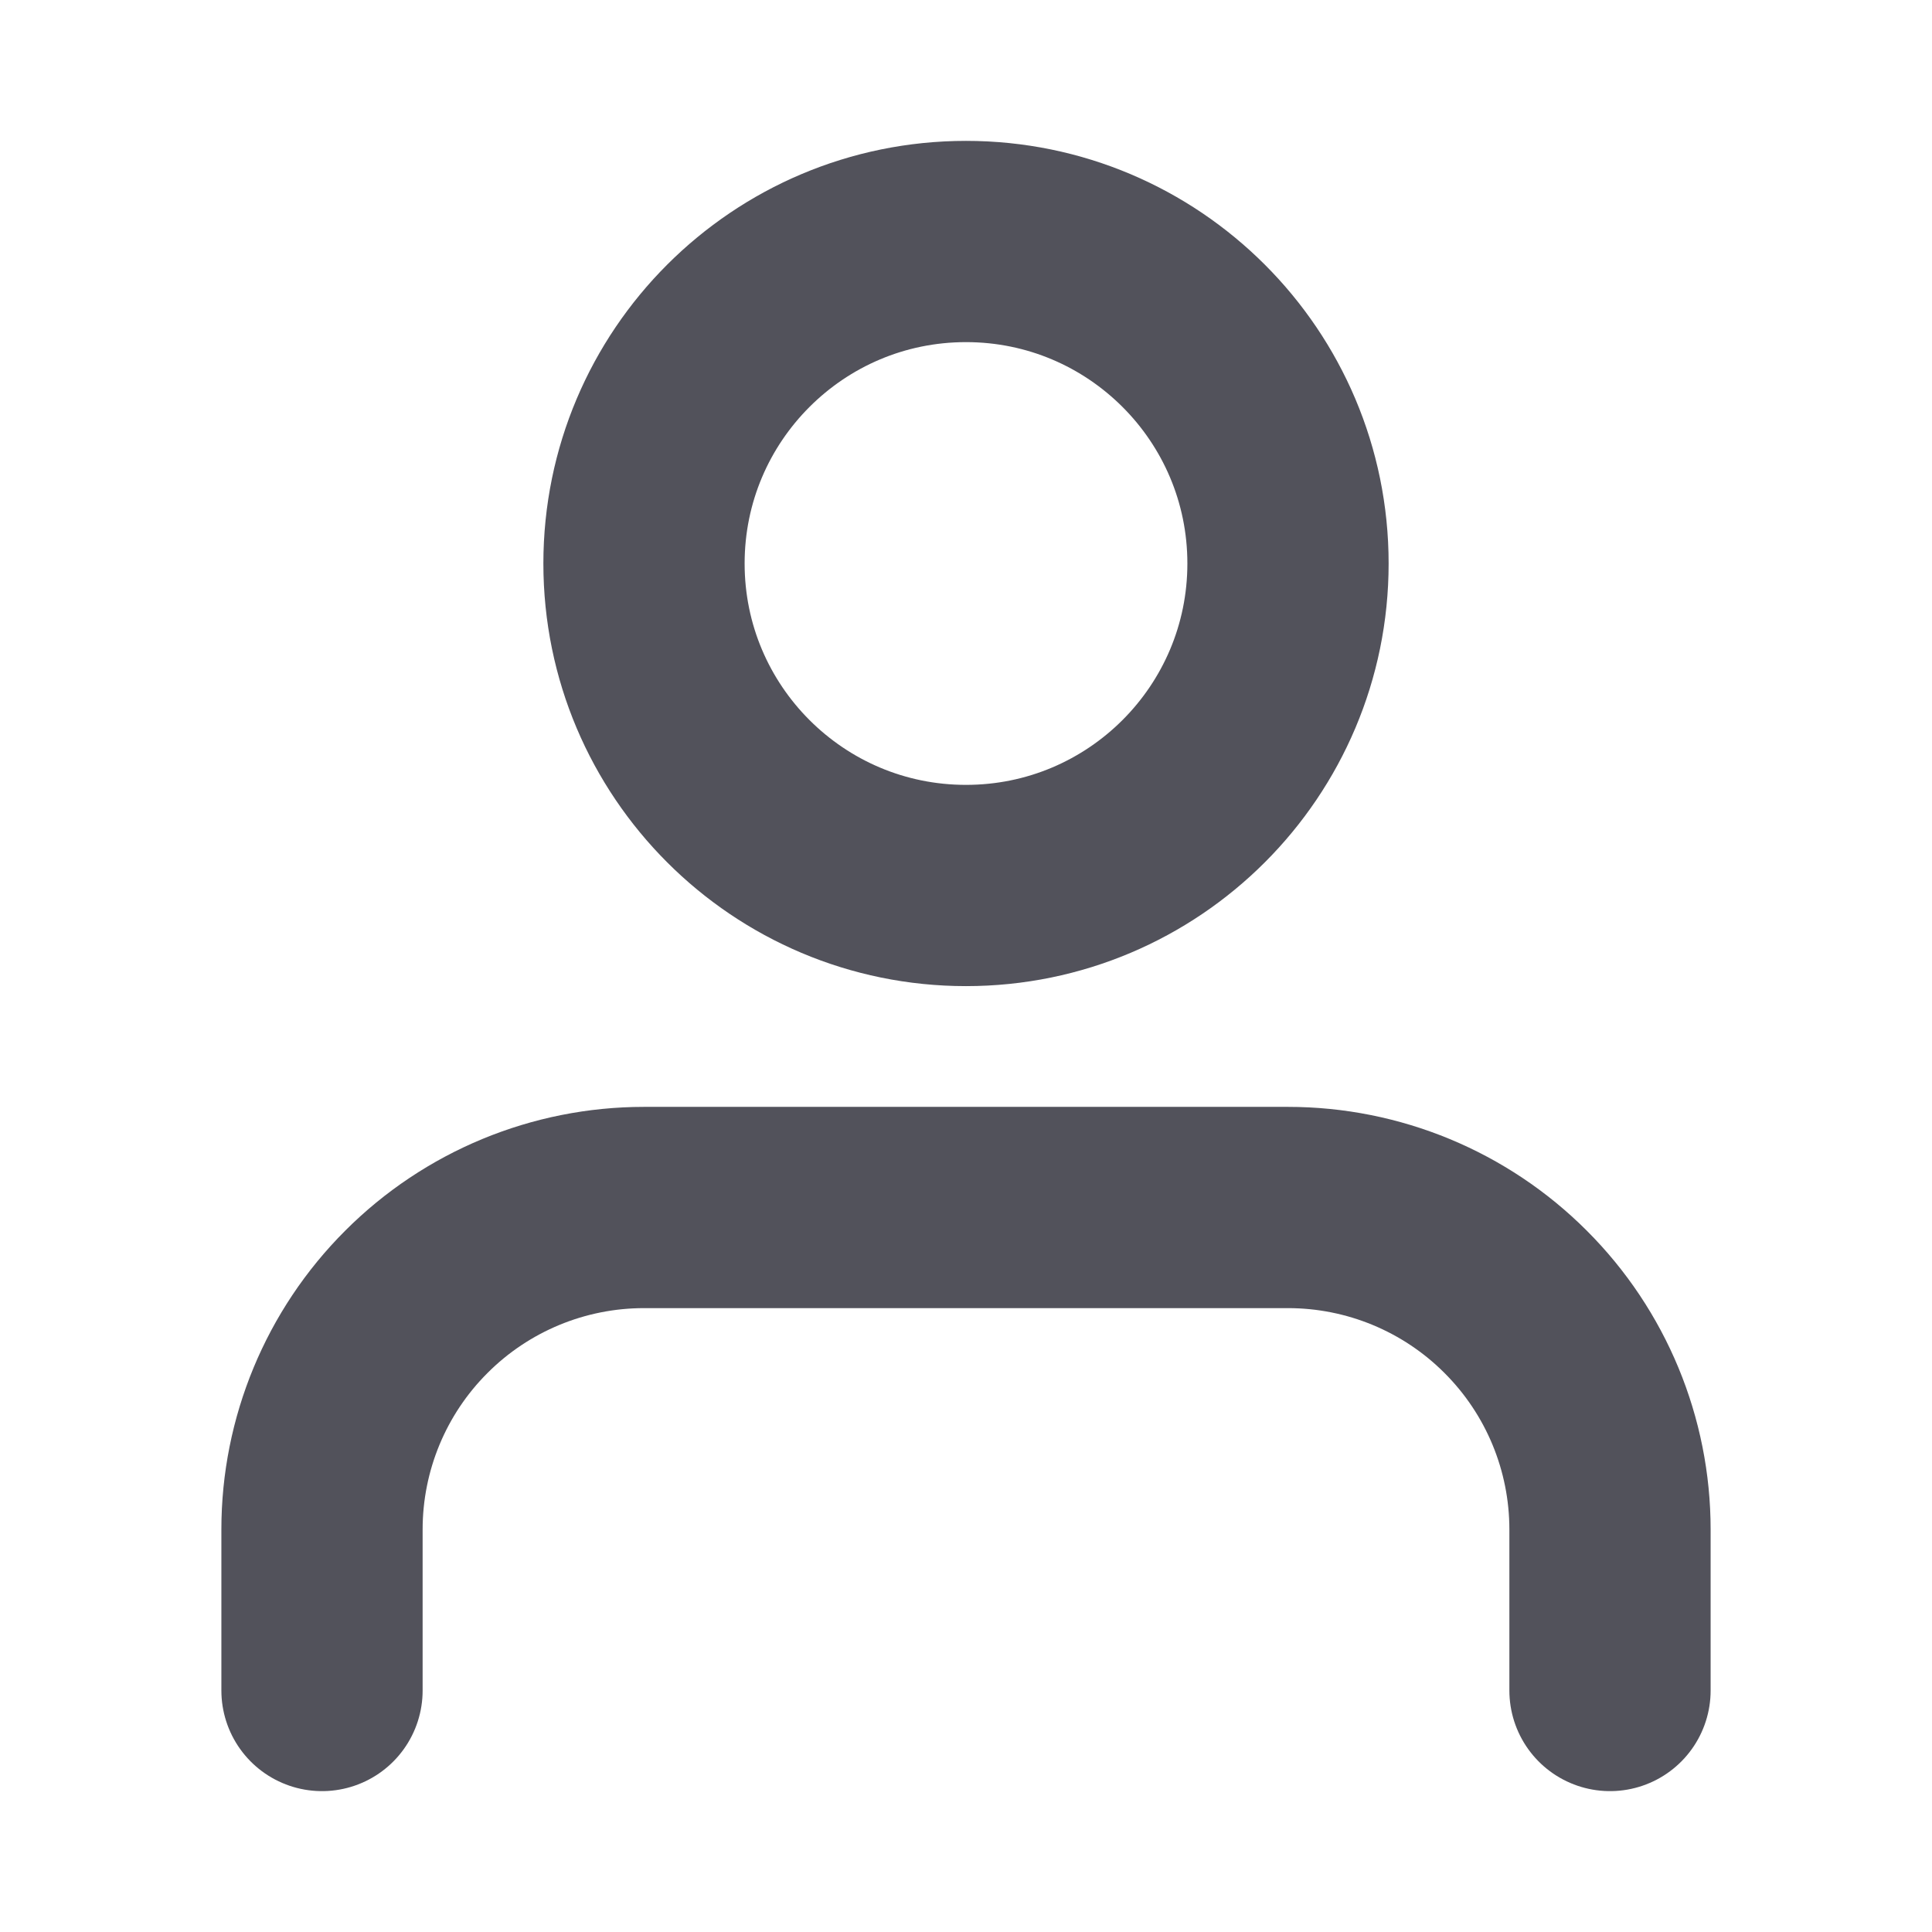 <svg width="24" height="24" viewBox="0 0 24 24" fill="none" xmlns="http://www.w3.org/2000/svg">
<g id="Profile Icon">
<path id="Vector" d="M20 21V19C20 17.939 19.579 16.922 18.828 16.172C18.078 15.421 17.061 15 16 15H8C6.939 15 5.922 15.421 5.172 16.172C4.421 16.922 4 17.939 4 19V21" stroke="#52525B" stroke-width="2.5" stroke-linecap="round" stroke-linejoin="round"/>
<path id="Vector_2" d="M12 11C14.209 11 16 9.209 16 7C16 4.791 14.209 3 12 3C9.791 3 8 4.791 8 7C8 9.209 9.791 11 12 11Z" stroke="#52525B" stroke-width="2.5" stroke-linecap="round" stroke-linejoin="round"/>
</g>
</svg>
